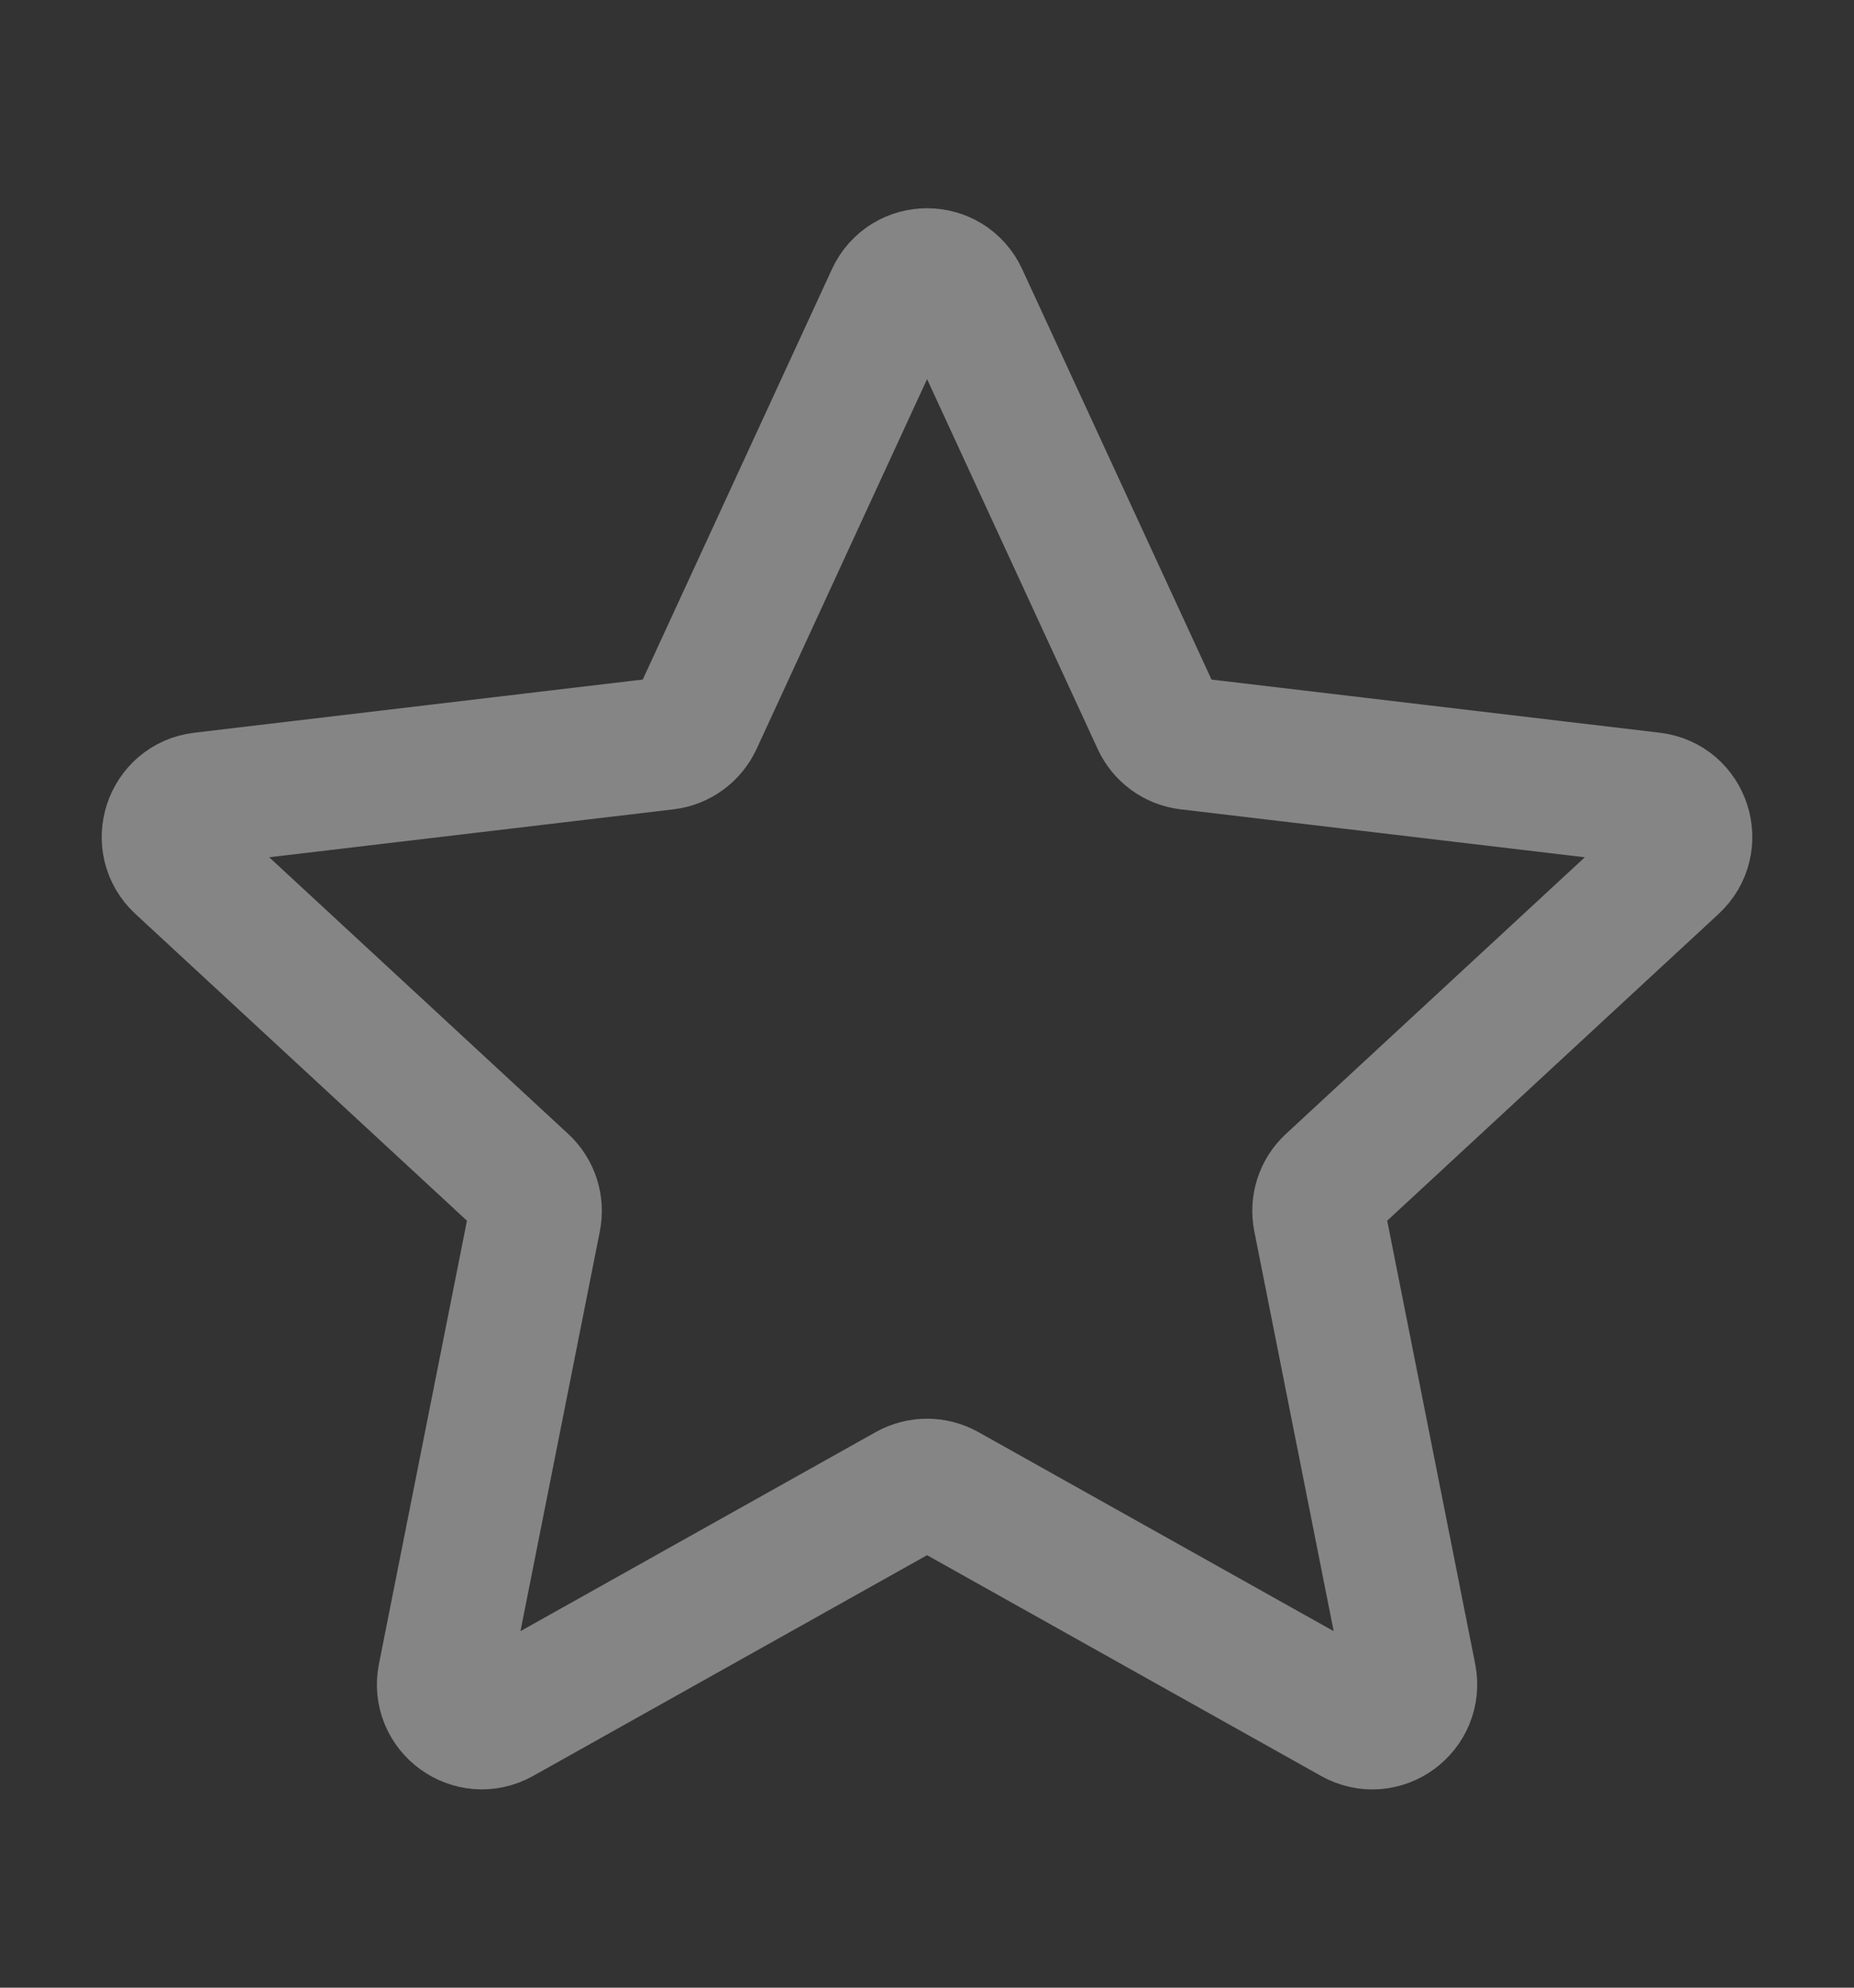<svg width="14" height="15" viewBox="0 0 14 15" fill="none" xmlns="http://www.w3.org/2000/svg">
<rect x="0" y="0" width="14" height="15" fill="#333333" stroke="none"/>
<g opacity="0.4">
<path d="M1.362 6.53C1.179 6.361 1.279 6.055 1.526 6.026L5.028 5.611C5.129 5.599 5.216 5.535 5.259 5.443L6.736 2.241C6.84 2.015 7.161 2.015 7.265 2.241L8.743 5.443C8.785 5.535 8.872 5.599 8.973 5.611L12.475 6.026C12.722 6.055 12.821 6.361 12.638 6.53L10.05 8.924C9.975 8.993 9.942 9.096 9.962 9.195L10.649 12.654C10.697 12.898 10.438 13.088 10.22 12.966L7.143 11.243C7.054 11.194 6.947 11.194 6.858 11.243L3.781 12.966C3.564 13.087 3.303 12.898 3.352 12.654L4.039 9.196C4.059 9.096 4.026 8.993 3.951 8.924L1.362 6.53Z" stroke="white" stroke-linecap="round" stroke-linejoin="round"/>
</g>
</svg>
